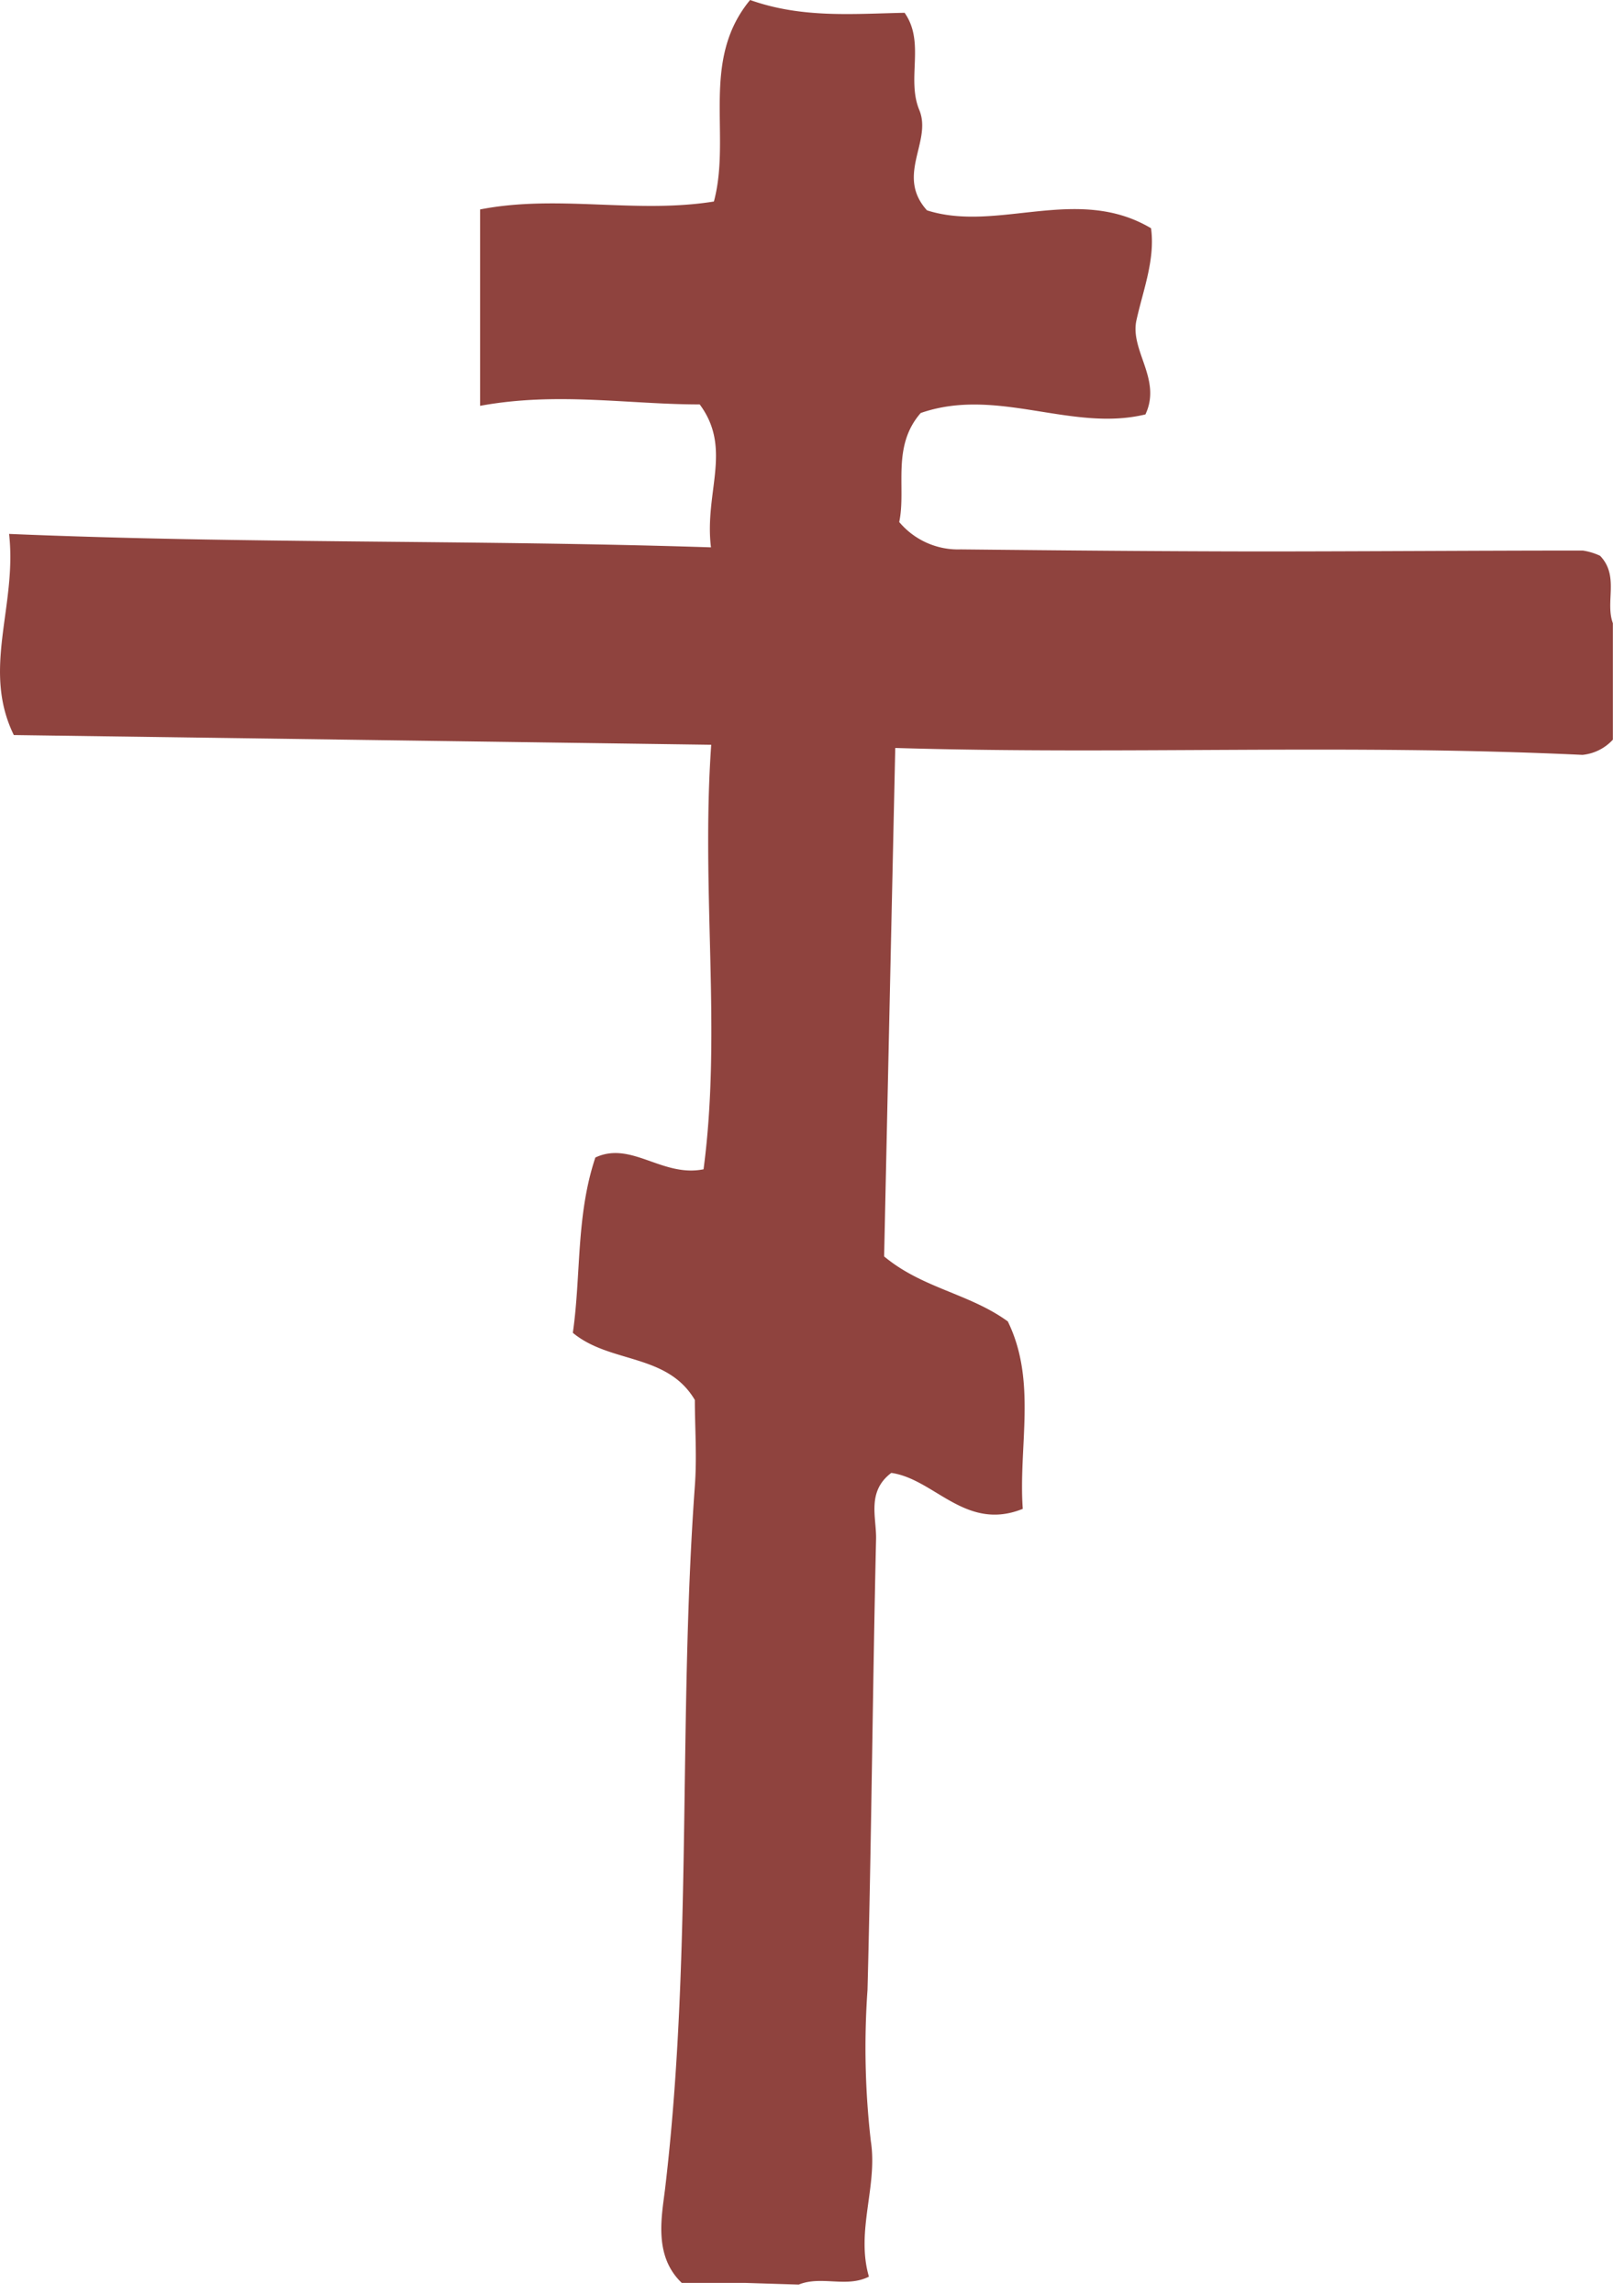 <svg xmlns="http://www.w3.org/2000/svg" viewBox="0 0 126.98 179.32"><defs><style>.cls-1{fill:#d4b7af}.cls-2{fill:#d6bab3}.cls-3{fill:#d3b4ac}.cls-4{fill:#ba8a80}</style></defs><g id="Layer_2" data-name="Layer 2"><g id="Layer_1-2" data-name="Layer 1"><path id="t8RkW9" d="m62.45 178.56-4.14-.13h-5c-2.24-2.13-1.56-5.24-1.3-7.42 2.15-18.24 1-36.61 2.32-54.87.17-2.29 0-4.6 0-6.72-2.17-3.67-6.63-2.83-9.54-5.25.65-4.53.24-9.14 1.76-13.7 2.81-1.32 5.23 1.57 8.46.92 1.43-10.78-.21-21.69.6-33.18l-54.53-.76c-2.53-5.17.27-10.07-.37-15.72 18.52.78 36.49.45 54.88 1.05-.53-4.32 1.7-7.7-.88-11.17-5.56 0-11.16-1-17.17.11V16.37c6.08-1.19 12.18.36 18.28-.62 1.38-5.17-1.1-11 2.83-15.75 4.06 1.44 8 1.08 12.08 1 1.63 2.32.13 5.14 1.15 7.6s-1.87 5.1.6 7.84C78 18.2 84.23 14.41 90 17.84c.33 2.44-.61 4.8-1.14 7.18s2 4.62.7 7.37c-5.77 1.4-11.61-2.18-17.57-.11-2.3 2.63-1.12 5.87-1.68 8.52a6 6 0 0 0 4.81 2.14c7.7.08 15.41.15 23.11.16 8.51 0 17-.07 25.53-.07a4.9 4.9 0 0 1 1.35.41c1.52 1.58.38 3.6 1 5.27v9.1a3.71 3.71 0 0 1-2.38 1.19c-18.47-.87-35.87 0-53.73-.54-.3 13.64-.59 26.76-.87 39.74 3 2.5 6.65 2.89 9.67 5.08 2.29 4.67.82 9.76 1.17 14.65-4.47 1.8-6.89-2.33-10.28-2.81-1.93 1.46-1.16 3.45-1.19 5.15-.27 11.75-.36 23.51-.67 35.26a63.94 63.94 0 0 0 .26 11.82c.55 3.52-1.19 7-.15 10.59-1.76.89-3.71-.1-5.49.62Z" style="fill:#8f433e"/></g></g></svg>